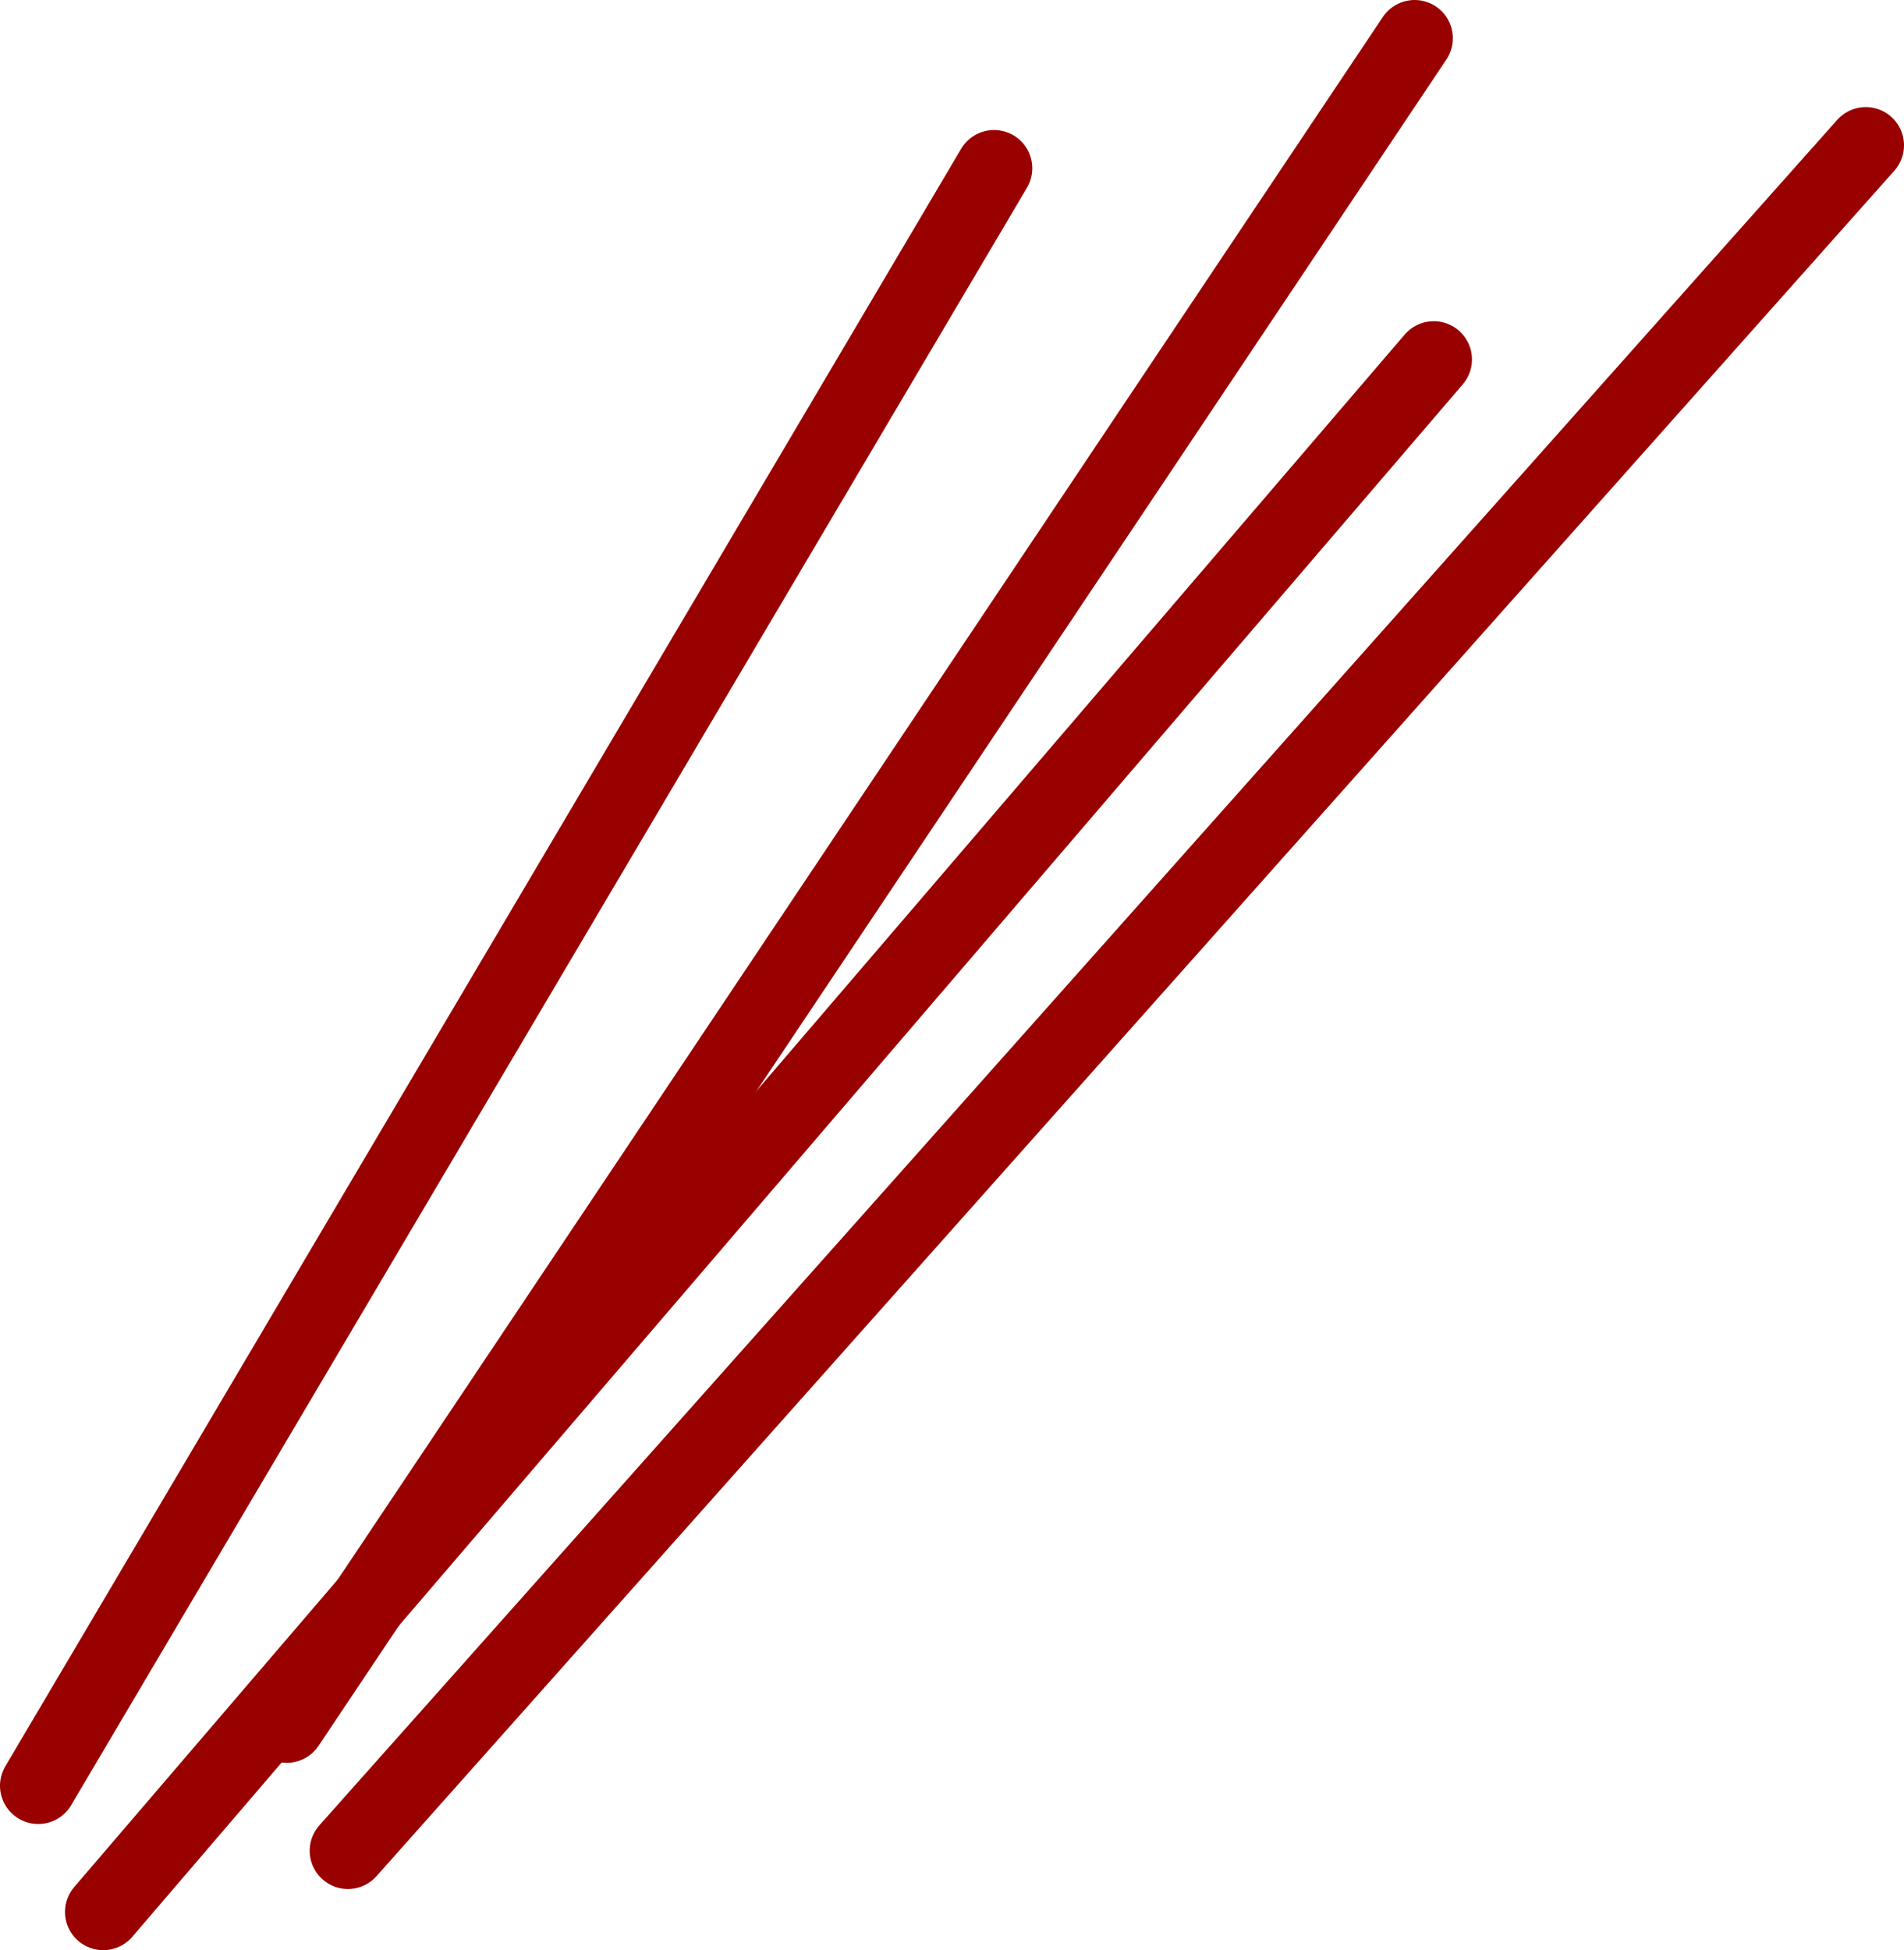 <?xml version="1.0" encoding="UTF-8" standalone="no"?>
<svg xmlns:xlink="http://www.w3.org/1999/xlink" height="25.5px" width="24.9px" xmlns="http://www.w3.org/2000/svg">
  <g transform="matrix(1.0, 0.0, 0.0, 1.0, 113.8, -54.3)">
    <path d="M-110.05 76.85 L-95.3 54.8" fill="none" stroke="#990000" stroke-linecap="round" stroke-linejoin="round" stroke-width="1.0"/>
    <path d="M-100.8 56.5 L-113.3 77.65" fill="none" stroke="#990000" stroke-linecap="round" stroke-linejoin="round" stroke-width="1.0"/>
    <path d="M-109.25 78.5 L-89.4 56.2" fill="none" stroke="#990000" stroke-linecap="round" stroke-linejoin="round" stroke-width="1.0"/>
    <path d="M-112.45 79.3 L-95.05 59.0" fill="none" stroke="#990000" stroke-linecap="round" stroke-linejoin="round" stroke-width="1.0"/>
  </g>
</svg>
